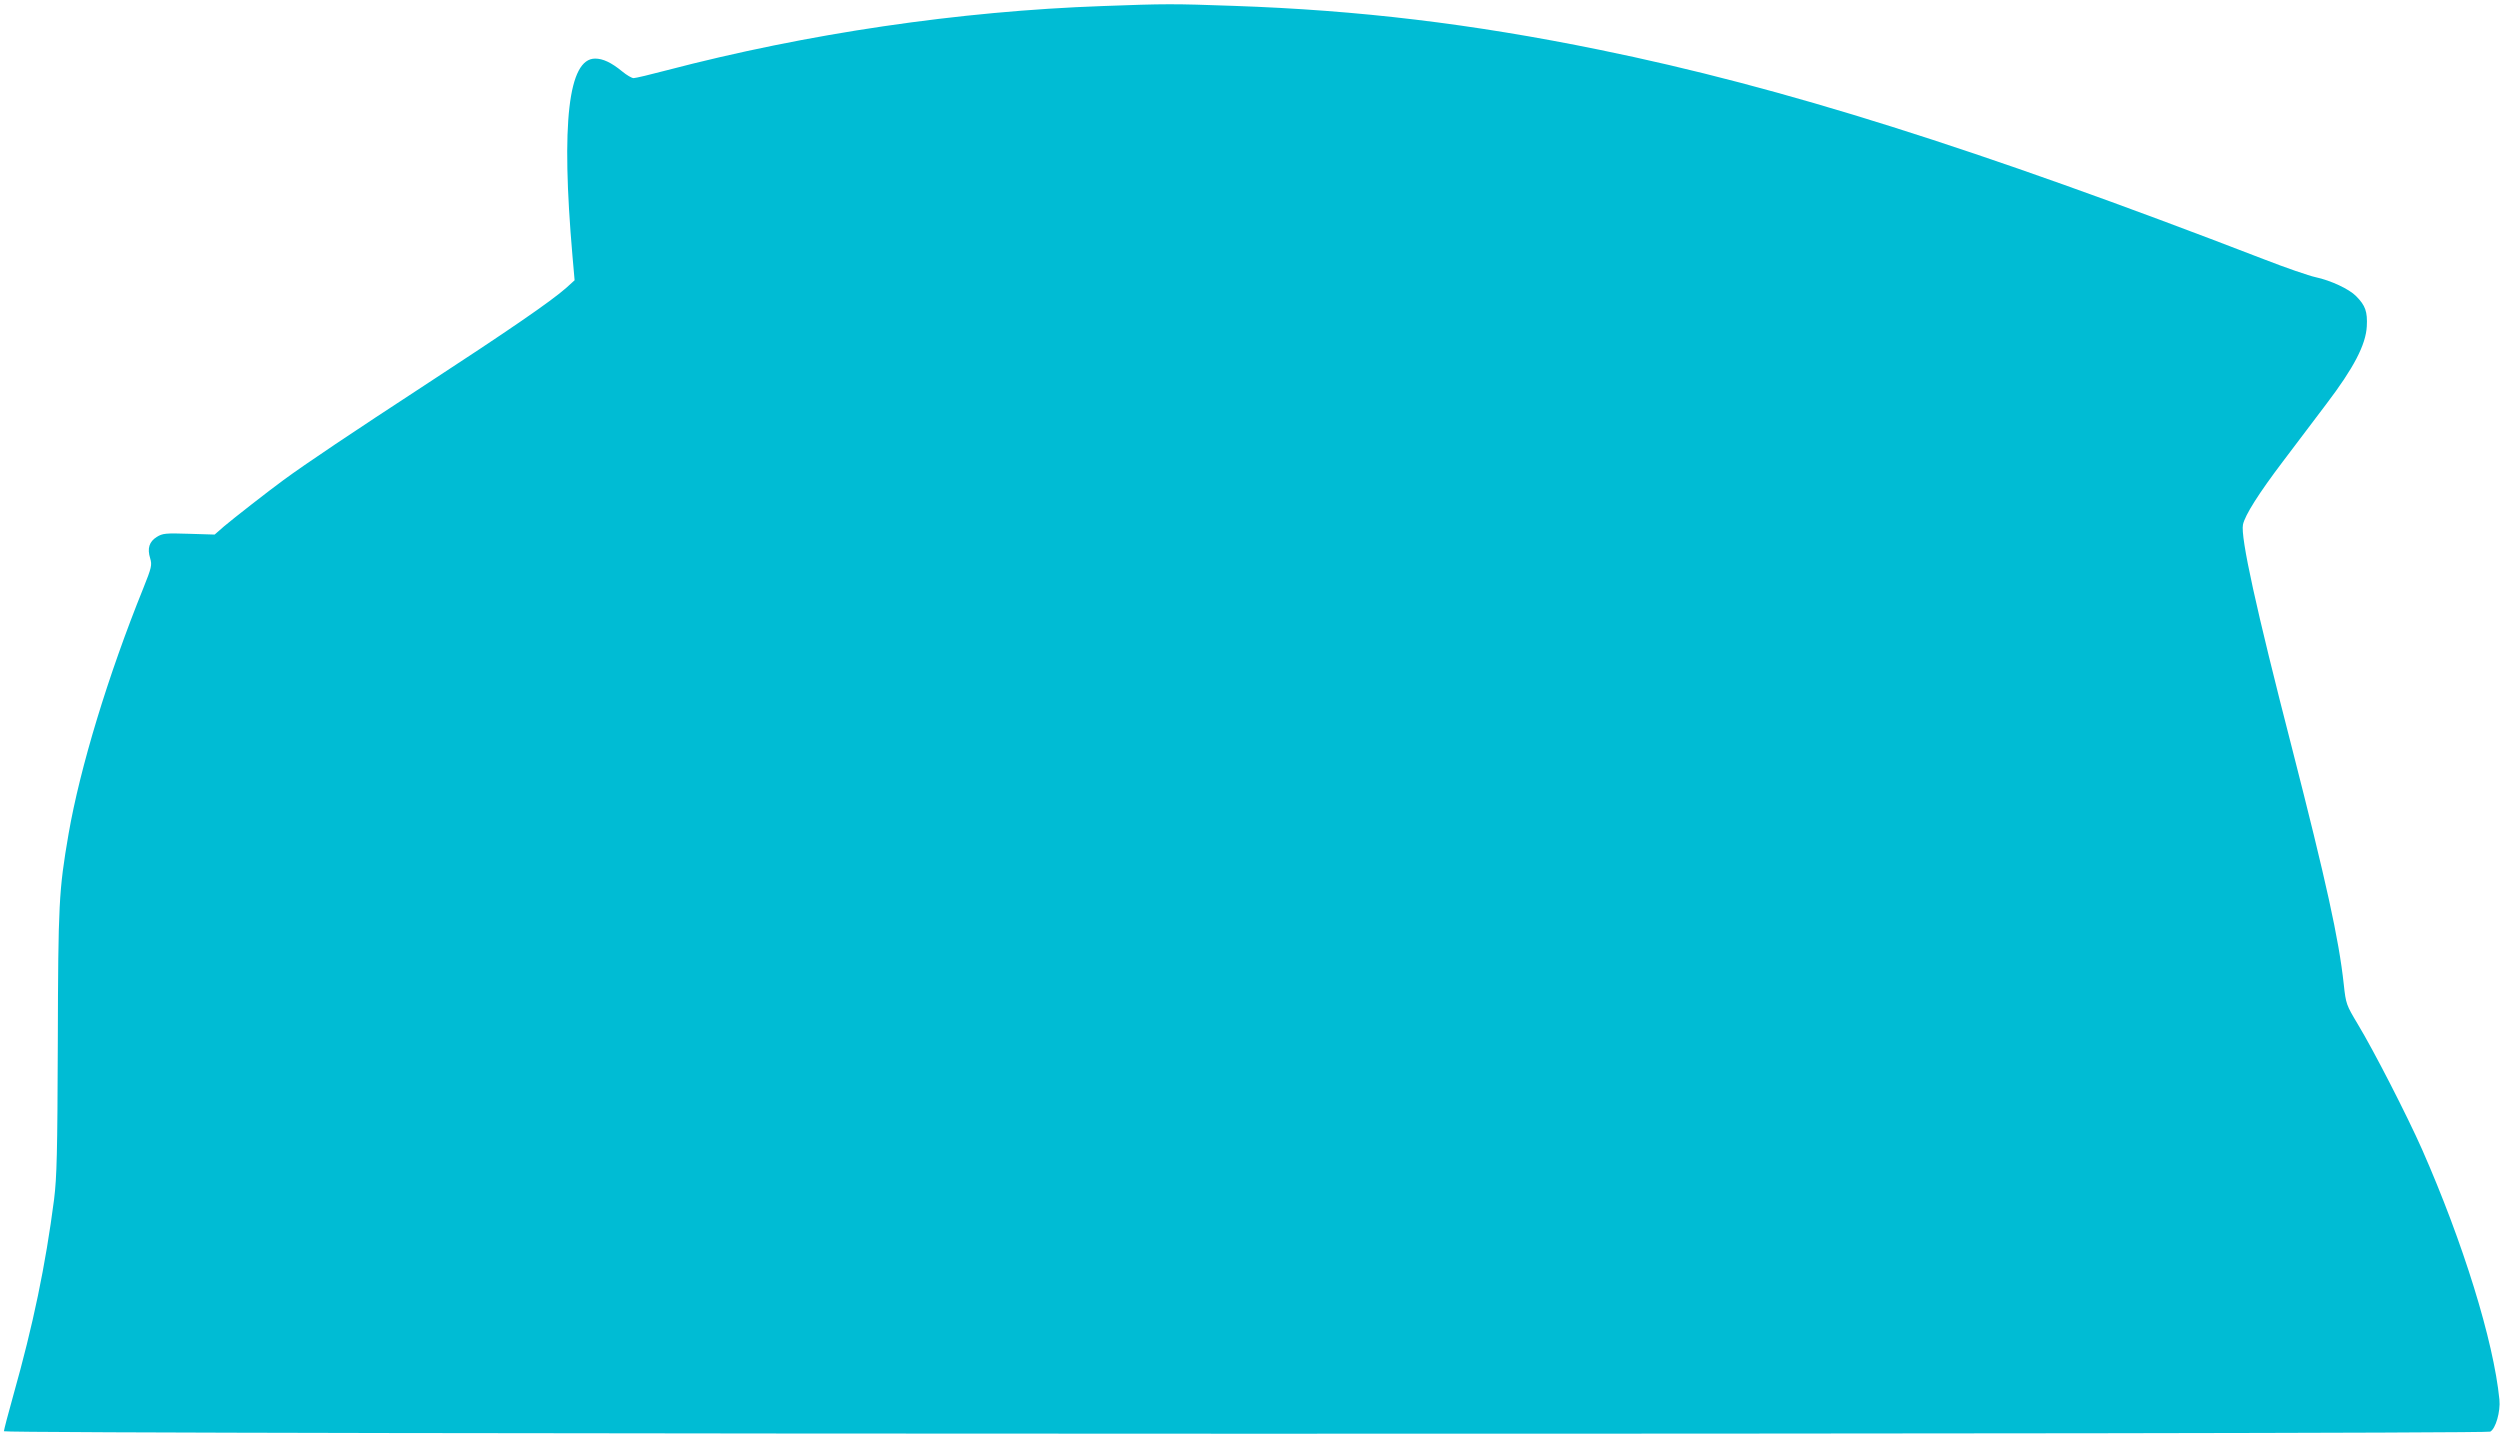 <?xml version="1.0" standalone="no"?>
<!DOCTYPE svg PUBLIC "-//W3C//DTD SVG 20010904//EN"
 "http://www.w3.org/TR/2001/REC-SVG-20010904/DTD/svg10.dtd">
<svg version="1.0" xmlns="http://www.w3.org/2000/svg"
 width="1280pt" height="739pt" viewBox="0 0 1280 739"
 preserveAspectRatio="xMidYMid meet">
<g transform="translate(0,739) scale(0.1,-0.1)"
fill="#00bcd4" stroke="none">
<path d="M5645 7359 c-734 -26 -1510 -140 -2232 -329 -83 -22 -159 -40 -169
-40 -9 0 -35 15 -58 34 -56 46 -99 66 -139 66 -137 0 -175 -329 -116 -1010
l11 -125 -43 -39 c-78 -69 -295 -218 -724 -498 -369 -241 -611 -403 -725 -487
-74 -54 -257 -197 -303 -236 l-48 -42 -132 4 c-120 4 -135 2 -164 -16 -39 -24
-50 -59 -34 -110 10 -34 7 -47 -35 -152 -181 -448 -324 -919 -383 -1259 -50
-291 -53 -356 -55 -1065 -2 -572 -5 -690 -19 -805 -44 -340 -108 -646 -208
-1001 -27 -96 -49 -181 -49 -187 0 -16 12701 -17 12730 -2 28 15 53 103 47
164 -30 302 -186 804 -396 1281 -77 174 -248 507 -329 641 -59 99 -61 103 -72
205 -25 231 -90 525 -265 1209 -184 714 -264 1080 -251 1144 10 48 80 159 205
324 64 84 164 217 223 295 139 183 201 302 206 396 4 75 -7 107 -55 155 -35
36 -129 80 -208 97 -33 7 -152 48 -265 92 -1475 569 -2464 881 -3400 1072
-656 134 -1234 203 -1875 225 -307 11 -348 11 -670 -1z"/>
</g>
</svg>

